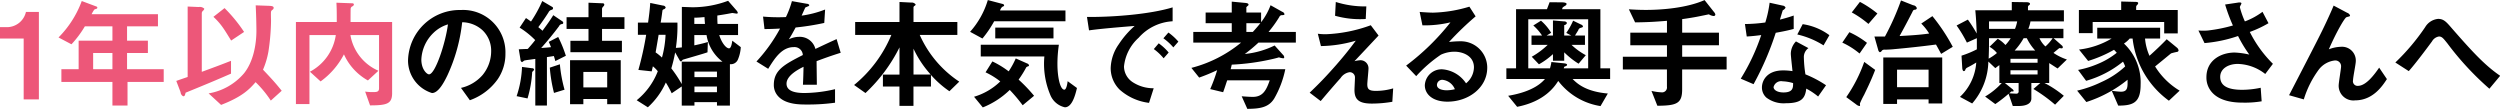<svg id="head-title.svg_png_head-title.png" data-name="head-title.svg,png/head-title.png" xmlns="http://www.w3.org/2000/svg" width="417.438" height="18.187" viewBox="0 0 417.438 18.187">
  <defs>
    <style>
      .cls-1, .cls-2 {
        fill-rule: evenodd;
      }

      .cls-2 {
        fill: #ed5779;
      }
    </style>
  </defs>
  <path id="の結婚を本気で考える奥手な治療家さんへ" class="cls-1" d="M476.77,276.047a7.068,7.068,0,0,0-7.442-7.281,8.628,8.628,0,0,0-8.822,8.482,5.693,5.693,0,0,0,4,5.381c1.04,0,1.961-1.681,2.561-2.921a28.4,28.4,0,0,0,2.48-8.9,5.119,5.119,0,0,1,3.4,1.34,4.719,4.719,0,0,1,1.44,3.5,6.26,6.26,0,0,1-1.44,3.981,6.748,6.748,0,0,1-3.6,2.141l1.481,2.06a9.658,9.658,0,0,0,4.661-3.521A7.474,7.474,0,0,0,476.77,276.047Zm-9.6-4.881c-0.4,3.121-2.121,8.342-3.161,8.342-0.36,0-1.28-.84-1.28-2.46a6.55,6.55,0,0,1,2-4.441A5.906,5.906,0,0,1,467.168,271.166Zm28.852,13.323v-7.341h-8.462v7.341h2.221v-0.86h3.98v0.86h2.261Zm-2.261-2.8h-3.98v-2.58h3.98v2.58Zm2.881-9.762v-1.96H492.9v-1.44a0.7,0.7,0,0,1,.22-0.36,0.439,0.439,0,0,0,.16-0.3,0.241,0.241,0,0,0-.28-0.221l-2.36-.1v2.421h-3.661v1.96h3.661v1.981h-3.021v1.9h8.6v-1.9H492.9v-1.981h3.741Zm-9.782,4.481a21.242,21.242,0,0,0-1.28-3.14l-1.581.82c0.16,0.3.32,0.74,0.38,0.88-0.68.08-.86,0.08-1.64,0.14,1.04-1.16,2.04-2.38,2.981-3.641a0.6,0.6,0,0,1,.52-0.36,0.2,0.2,0,0,0,.18-0.22,0.27,0.27,0,0,0-.1-0.2l-1.561-1.06c-0.5.8-.84,1.3-1.8,2.6-0.22-.2-0.3-0.26-0.7-0.6,0.78-1.06,1.16-1.62,1.7-2.46a0.748,0.748,0,0,1,.56-0.44,0.276,0.276,0,0,0,.2-0.26,0.243,0.243,0,0,0-.1-0.2l-1.7-1a21.231,21.231,0,0,1-1.88,3.421c-0.34-.24-0.5-0.36-0.841-0.58l-1.06,1.6a13.739,13.739,0,0,1,2.6,2.081c-0.24.32-.62,0.78-1.24,1.48-0.22,0-1.281.04-1.5,0.06l0.28,1.68a0.485,0.485,0,0,0,.26.461,2.359,2.359,0,0,0,.36-0.26,6.367,6.367,0,0,1,.7-0.12c0.04,0,.6-0.081,1.16-0.161v7.782h1.94v-8.082c0.8-.12.94-0.14,1.16-0.18,0.02,0.06.241,0.781,0.241,0.841Zm-0.22,5.662a23.43,23.43,0,0,1-.78-4.241l-1.681.56a24.792,24.792,0,0,0,.7,4.221Zm-5.081-3.381a0.328,0.328,0,0,0-.34-0.2l-1.681-.22a17.152,17.152,0,0,1-.9,4.881l1.821,0.38a19.161,19.161,0,0,0,.78-4.441A0.685,0.685,0,0,0,481.557,278.688Zm34.511-3.721-1.42-1.08c-0.04.24-.16,1.28-0.54,1.28-0.521,0-1.261-.98-1.641-2.22h3.141v-1.861h-3.421c-0.04-.54-0.04-0.9-0.04-1.4,0.4-.06,1.46-0.22,2.141-0.36,0.14-.02.28-0.06,0.36-0.06,0.12,0,.62.1,0.72,0.1a0.168,0.168,0,0,0,.2-0.14,0.992,0.992,0,0,0-.26-0.44l-1.36-1.561a16.99,16.99,0,0,1-5.982,1.081l-1.74-.06v6.761c-0.18.02-.6,0.06-1,0.08a24.422,24.422,0,0,0,.26-4.221h-2.8c0.08-.44.14-0.8,0.3-2.02a0.3,0.3,0,0,1,.22-0.2,0.48,0.48,0,0,0,.32-0.3,0.468,0.468,0,0,0-.44-0.32l-2.14-.441c-0.08,1.221-.18,1.981-0.36,3.281h-1.7v2.041h1.381a52.841,52.841,0,0,1-1.3,5.861l2.221,0.24c0.14-.6.16-0.66,0.2-0.84a5.283,5.283,0,0,1,.82.82,11.605,11.605,0,0,1-3.521,4.841l1.861,1.18a12.5,12.5,0,0,0,3-4.141,17.741,17.741,0,0,1,.981,1.8l1.68-1.141v3.2h2.12v-0.58h3.761v0.58h2.161v-6.921a1.273,1.273,0,0,0,1.32-.74A6.123,6.123,0,0,0,516.068,274.967Zm-3.061,2.421h-6.8v3.74a21.62,21.62,0,0,0-1.74-2.62,23.446,23.446,0,0,0,.64-2.661l0.72,1.261a0.473,0.473,0,0,0,.26.26c0.06,0,.24-0.28.3-0.3,0.06-.041,3.481-1,4.121-1.241l0.06-1.72c-0.34.1-.84,0.26-2.261,0.56v-1.72h2.041A6.943,6.943,0,0,0,513.007,277.388Zm-0.92,2.58h-3.761v-0.92h3.761v0.92Zm-2-8.882h-1.781v-1.04c0.62,0,.981-0.04,1.7-0.1C510.027,270.266,510.047,270.666,510.087,271.086Zm2,11.4h-3.761v-0.941h3.761v0.941Zm-8.582-9.582a16.832,16.832,0,0,1-.6,3.8,8.522,8.522,0,0,0-1.06-.86c0.08-.48.46-2.64,0.5-2.94h1.16Zm29.241,3-0.681-2.28c-0.94.42-1.2,0.54-3.54,1.64a2.682,2.682,0,0,0-2.721-2.02,3.868,3.868,0,0,0-1.72.42c0.34-.52.5-0.8,1.14-1.981a42.113,42.113,0,0,0,4.781-.76l0.14-2.24a16.884,16.884,0,0,1-3.921,1.02c0.1-.22.6-1.34,0.62-1.36,0.02,0,.42-0.18.46-0.2a0.233,0.233,0,0,0,.2-0.22,0.524,0.524,0,0,0-.4-0.2l-2.5-.441a15.486,15.486,0,0,1-1,2.661,28.141,28.141,0,0,1-3.821-.08l0.24,2.08c0.84,0,1.46-.02,2.6-0.08a26.608,26.608,0,0,1-3.94,5.5l1.96,1.22c1.1-1.8,2.3-3.621,4.261-3.621a1.386,1.386,0,0,1,1.52,1.32c-3,1.541-4.841,2.481-4.841,4.961a2.736,2.736,0,0,0,.76,1.961c1.261,1.34,3.581,1.34,4.7,1.34a33.1,33.1,0,0,0,4.761-.3v-2.26a23.125,23.125,0,0,1-5.1.64c-1.46,0-3-.26-3-1.561,0-1.4,2.08-2.44,2.84-2.82-0.02.88-.04,1.86-0.1,3h2.321c0-.68-0.04-3.16-0.04-3.94C530.205,276.747,531.165,276.407,532.746,275.907Zm19.8,4.821a18.2,18.2,0,0,1-6.6-7.8h6.281v-2.161h-7.322v-2.46a0.357,0.357,0,0,1,.18-0.24,0.3,0.3,0,0,0,.18-0.22,0.793,0.793,0,0,0-.74-0.321l-1.96-.1v3.341h-7.4v2.161h6.042a21.333,21.333,0,0,1-6.222,8.361l1.9,1.341a26.827,26.827,0,0,0,5.681-7.622v4.541H539.8v2h2.761v3.221h2.34v-3.221h2.921v-1.94a16.734,16.734,0,0,0,3.081,2.721Zm-4.761-1.18h-2.881v-4.321A17.341,17.341,0,0,0,547.787,279.548Zm22.493-8.9v-1.8H559.357a1.362,1.362,0,0,1,.36-0.6l0.28-.14a0.289,0.289,0,0,0,.04-0.14,0.321,0.321,0,0,0-.28-0.22l-2.44-.641a13.942,13.942,0,0,1-2.961,5.3l2.061,1.12a17.737,17.737,0,0,0,1.96-2.881h11.9Zm-2,2.861v-1.8h-9.722v1.8h9.722Zm3.921,8.282-1.56-1.141c-0.02.32-.2,1.421-0.54,1.421-0.741,0-1.161-2.221-1.161-4.241a22.151,22.151,0,0,1,.24-3.261H556.137v1.96h10.622a13.35,13.35,0,0,0,.96,6.342,3.43,3.43,0,0,0,2.461,2.14C571.3,285.009,571.86,283.269,572.2,281.789Zm-7.161,1.3a25.769,25.769,0,0,0-2.581-2.7,17.423,17.423,0,0,0,1.28-2.06,0.841,0.841,0,0,1,.3-0.16,0.191,0.191,0,0,0,.16-0.16,0.468,0.468,0,0,0-.32-0.32l-1.9-.841a13.726,13.726,0,0,1-1.18,2.161,15.265,15.265,0,0,0-2.721-1.66l-1.14,1.82a12.461,12.461,0,0,1,2.46,1.52,10.549,10.549,0,0,1-4.381,2.561l1.461,1.78a13.751,13.751,0,0,0,4.5-2.92,26.919,26.919,0,0,1,2.16,2.56Zm24.093-9.042a9.2,9.2,0,0,0-1.661-1.52l-0.84.96a9.265,9.265,0,0,1,1.661,1.52Zm-1.62,1.82a8.757,8.757,0,0,0-1.661-1.54l-0.82.96a8.879,8.879,0,0,1,1.64,1.54Zm0.66-5.221v-2.32c-3.781,1.16-9.982,1.64-14.3,1.6l0.34,2.24c2-.28,4.941-0.52,7.621-0.74a14.923,14.923,0,0,0-2.64,3.041,7.28,7.28,0,0,0-1.361,3.981,5.022,5.022,0,0,0,1.481,3.6,8.978,8.978,0,0,0,4.921,2.22l0.78-2.44a6.3,6.3,0,0,1-3.521-1.021,3.174,3.174,0,0,1-1.44-2.6,7.424,7.424,0,0,1,2.44-4.8A8.152,8.152,0,0,1,588.172,270.646Zm20.576,3.561v-1.78h-4.561a19.838,19.838,0,0,0,1.8-2.5,0.469,0.469,0,0,1,.5-0.3c0.361-.02.361-0.1,0.361-0.18a0.531,0.531,0,0,0-.361-0.38l-1.96-1.1a10.891,10.891,0,0,1-1.58,2.84v-1.62h-2.461v-0.9a3.331,3.331,0,0,1,.26-0.24,0.191,0.191,0,0,0,.1-0.18c0-.221-0.34-0.261-0.48-0.281l-2.32-.22v1.821h-4.361v1.78h4.361v1.461h-6.422v1.78h7.982a21.473,21.473,0,0,1-8.3,4.221l1.3,1.62a30.476,30.476,0,0,0,3-1.24,25.242,25.242,0,0,1-1.16,3.161l2.16,0.52c0.28-.74.44-1.3,0.681-1.981h7.1c-0.56,1.6-1.12,2.761-2.821,2.761-0.56,0-1.32-.06-1.86-0.1l0.94,2.1c2.041-.02,3.561-0.2,4.5-1.74a16.369,16.369,0,0,0,1.841-4.881h-9.122c0.08-.3.12-0.5,0.18-0.76a37.917,37.917,0,0,0,6.641-.9c0.2-.04,1.1-0.26,1.24-0.32a3.182,3.182,0,0,0,.7.16,0.159,0.159,0,0,0,.18-0.18,0.623,0.623,0,0,0-.22-0.42l-1.381-1.54a14.513,14.513,0,0,1-4.981,1.42,24.875,24.875,0,0,0,2.281-1.9h6.241Zm-5.921-3.241c-0.28.34-.58,0.72-1.261,1.461h-1.08v-1.461h2.341Zm17.69-2.8a16.3,16.3,0,0,1-5.1-.741l-0.12,2.3a15.318,15.318,0,0,0,5.121.54ZM625,281.849a10.184,10.184,0,0,1-2.9.42c-1.14,0-1.42-.3-1.42-1.1,0-.38.2-2.24,0.2-2.66a1.345,1.345,0,0,0-1.341-1.36,5.436,5.436,0,0,0-1,.16c2.021-2.141,2.241-2.381,4.021-4.281l-1.3-1.721a24.4,24.4,0,0,1-7.422,1.5,9.45,9.45,0,0,1-1.42-.08l0.52,2.06a21.644,21.644,0,0,0,5.821-.9c-0.9,1.2-1.64,2.18-3.26,4.041-1.881,2.14-2.961,3.22-4.441,4.641l1.84,1.4c0.88-1.04,2.261-2.661,3.321-3.841a2.2,2.2,0,0,1,1.5-.98,0.871,0.871,0,0,1,.9.94c0,0.3-.08,1.721-0.08,2.041,0,1.7.88,2.26,2.921,2.26a20.073,20.073,0,0,0,3.4-.3Zm15.708-3.441a4.409,4.409,0,0,0-4.441-4.421,15.939,15.939,0,0,0-1.941.12,49.465,49.465,0,0,1,4.441-4.281l-1.04-1.62a22.678,22.678,0,0,1-6.061,1c-0.621,0-1.761-.08-2.241-0.12l0.46,2.24a18.674,18.674,0,0,0,4.681-.5,39.509,39.509,0,0,1-7.4,7.222l1.68,1.76a22.589,22.589,0,0,1,4.121-3.581,5.424,5.424,0,0,1,2.28-.5c1.3,0,3.241.64,3.241,2.621a3.523,3.523,0,0,1-1.32,2.66,5.23,5.23,0,0,0-3.941-2.34,2.8,2.8,0,0,0-2.941,2.66c0,1.481,1.281,2.741,3.781,2.741C637.585,284.069,640.706,281.729,640.706,278.408Zm-5.4,3.581a5.686,5.686,0,0,1-1.36.18c-0.72,0-1.64-.2-1.64-0.9a0.881,0.881,0,0,1,1-.84A2.511,2.511,0,0,1,635.3,281.989Zm25.918-1.7v-1.78H659.6v-9.882h-6.4l0.1-.28a3.407,3.407,0,0,1,.44-0.3,0.442,0.442,0,0,0,.22-0.28c0-.261-0.6-0.281-0.82-0.281l-2.02-.02-0.44,1.161h-5.161v9.882H643.9v1.78h6.442c-1.7,2-4.981,2.6-6.142,2.8l1.5,1.84c4.641-.9,6.3-3.441,6.861-4.321a11.016,11.016,0,0,0,7.062,4.2l1.22-2.1c-3.8-.32-5.241-1.781-5.881-2.421h6.261Zm-3.661-1.78H653.48c0.02-.08.06-0.16,0.08-0.26,0.02,0,.28-0.12.32-0.14a0.246,0.246,0,0,0,.16-0.18c0-.22-0.4-0.24-0.5-0.26l-2.12-.22a6.693,6.693,0,0,1-.24,1.06h-3.621v-8.2h10v8.2Zm-0.4-2.2a10.853,10.853,0,0,1-2.38-1.72h2.24v-1.56h-1.66c0.14-.24.18-0.3,0.54-0.881a0.556,0.556,0,0,1,.32-0.38c0.42-.12.46-0.14,0.46-0.26a0.389,0.389,0,0,0-.28-0.3l-1.36-.66a11.307,11.307,0,0,1-1.141,2.041l0.841,0.44H653.56v-1.741a0.542,0.542,0,0,0,.46-0.36,0.485,0.485,0,0,0-.46-0.26l-1.88-.16v2.521h-1.06l0.76-.46a8.359,8.359,0,0,0-1.7-2.021l-1.281.8a8.407,8.407,0,0,1,1.461,1.681H648.1v1.56h2.7a13.314,13.314,0,0,1-2.661,1.98l1.2,1.261a12.1,12.1,0,0,0,2.341-1.7v1.1h1.88v-1.4a13.264,13.264,0,0,0,2.4,1.9Zm23.513,2.381v-2.121h-7.422v-1.92h6.142v-2.1h-6.142v-2.261c2.061-.28,3.061-0.52,3.481-0.6,0.22-.04.66-0.14,0.98-0.2a1.8,1.8,0,0,0,.8.28,0.266,0.266,0,0,0,.28-0.24,0.843,0.843,0,0,0-.22-0.42l-1.581-2c-2.98,1.321-7.121,1.641-9.8,1.641-1.28,0-2.1-.06-2.84-0.1l1.04,2.18c2.06-.02,3.38-0.1,5.321-0.26v1.981h-6.121v2.1h6.121v1.92H663.35v2.121h7.362v2.88a0.822,0.822,0,0,1-.92.941,8.918,8.918,0,0,1-1.661-.24l0.981,2.48c3.24-.02,4.14-0.38,4.14-2.72v-3.341h7.422Zm16.6,2.64a18.408,18.408,0,0,0-3.441-1.82,19.815,19.815,0,0,1-.26-2.781,1.832,1.832,0,0,1,.76-1.6l-2.08-1.12a3.017,3.017,0,0,0-.861,2.04c0,0.42.24,2.461,0.28,2.921a10.093,10.093,0,0,0-1.56-.12c-2.761,0-3.541,1.76-3.541,2.84a2.265,2.265,0,0,0,.74,1.7,4.757,4.757,0,0,0,3.261.94c2.621,0,3.221-.84,3.4-2.44a11.009,11.009,0,0,1,1.98,1.32Zm-5.5-.36c0,0.72.02,1.561-1.6,1.561-1.1,0-1.66-.46-1.66-0.9a1.3,1.3,0,0,1,1.52-.96A6.716,6.716,0,0,1,691.768,280.968Zm6.062-8a9.883,9.883,0,0,0-4.461-1.841l-0.9,1.721a14.172,14.172,0,0,1,4.381,1.82Zm-5.962-1.041v-2.24c-0.52.18-1.12,0.38-2.3,0.68,0.08-.26.46-1.54,0.48-1.56a0.985,0.985,0,0,0,.46-0.44,0.562,0.562,0,0,0-.48-0.34l-2.18-.481a18.984,18.984,0,0,1-.721,3.3,26.624,26.624,0,0,1-3.4.26l0.3,2.081c0.94-.06,1.5-0.12,2.42-0.24a34.312,34.312,0,0,1-3.42,7.281l2.14,0.92a48.82,48.82,0,0,0,3.7-8.581C690.568,272.266,691.188,272.106,691.868,271.926Zm24.8,12.443v-7.682h-9.842v7.762h2.3v-0.76H714.4v0.68h2.261Zm-2.261-2.721h-5.281v-2.92H714.4v2.92Zm4.021-6.741a31.036,31.036,0,0,0-3.4-5.121l-1.86,1.24a9.032,9.032,0,0,1,1.32,1.661c-1.7.26-3.921,0.36-4.941,0.42,0.72-1.3,1.42-2.621,2.1-3.941,0.18-.38.2-0.42,0.48-0.46a0.289,0.289,0,0,0,.3-0.26,0.713,0.713,0,0,0-.62-0.48l-2.021-.8a42.763,42.763,0,0,1-2.68,6.022h-1.761l0.64,2.26a0.543,0.543,0,0,0,.26.36,0.457,0.457,0,0,0,.341-0.26,0.588,0.588,0,0,1,.52-0.16c0.2,0,1.06-.04,1.22-0.06,2.44-.22,4.881-0.48,7.3-0.8,0.42,0.74.48,0.86,0.86,1.56Zm-12.583-5.561a17.35,17.35,0,0,0-2.92-1.941l-1.361,1.761a16.314,16.314,0,0,1,2.781,1.92Zm-1.74,4.9a14.3,14.3,0,0,0-2.941-1.78l-1.18,1.74a12.8,12.8,0,0,1,2.881,1.82Zm1.38,4.521-1.84-1.34a24.331,24.331,0,0,1-3,5.881l1.661,1.22a1.086,1.086,0,0,0,.52.26,0.1,0.1,0,0,0,.12-0.12c0-.04-0.02-0.26-0.02-0.3a14.026,14.026,0,0,1,.72-1.48C703.881,282.389,704.741,280.728,705.481,278.768Zm32-1.741a8.962,8.962,0,0,1-2.24-1.1c0.3-.26.92-0.76,0.92-0.76a0.169,0.169,0,0,1,.12-0.04c0.04,0,.26.04,0.32,0.04a0.188,0.188,0,0,0,.2-0.2,0.418,0.418,0,0,0-.16-0.28l-1.38-1.22h1.64v-1.561h-5.861a5.644,5.644,0,0,0,.36-1.24h5.581v-1.86h-6v-0.58a0.355,0.355,0,0,1,.18-0.26c0.16-.14.16-0.16,0.16-0.22,0-.261-0.46-0.281-0.48-0.281l-2.561-.04v1.381H722.2c0.16,1.56.2,2.98,0.24,3.881a23.343,23.343,0,0,0-1.48-2.321l-1.881.98a21.619,21.619,0,0,1,1.72,2.861l1.661-.74v1.86a16.324,16.324,0,0,1-2.561,1.06l0.12,1.981c0,0.12.04,0.6,0.28,0.6a0.284,0.284,0,0,0,.24-0.24,0.635,0.635,0,0,1,.3-0.34,16.882,16.882,0,0,0,1.521-.86,8.662,8.662,0,0,1-2.721,5.741l2.041,1.1a10.982,10.982,0,0,0,2.7-7l1.16,1.1c0.4-.3.5-0.38,0.681-0.5v2.98h0.4a11.807,11.807,0,0,1-2.781,2.261l1.7,1.26a23.255,23.255,0,0,0,2.221-1.72l0.7,2.04h0.98c0.82,0,2.121-.18,2.121-1.26v-2.581h1.5l-1.16,1a25.7,25.7,0,0,1,3.621,2.62l1.46-1.48a17.792,17.792,0,0,0-3.241-2.141h0.8v-3.32c0.32,0.2.861,0.56,1.4,0.9Zm-4.881.541h-4.541v-0.661H732.6v0.661Zm0,1.96h-4.541v-0.7H732.6v0.7Zm-0.4-4h-3.441a11.012,11.012,0,0,0,1.5-2.06H730.8A8.732,8.732,0,0,0,732.2,275.527Zm-2.781,6.762a0.363,0.363,0,0,1-.42.44c-0.28,0-.84-0.04-1.14-0.06,0.06-.06.3-0.26,0.36-0.32,0.06,0.02.38,0.06,0.38-.08a0.749,0.749,0,0,0-.14-0.24l-1.34-1.081h2.3v1.341Zm-0.24-11.623a6.156,6.156,0,0,1-.36,1.24h-4.341v-1.24h4.7Zm-1.08,2.8a6.509,6.509,0,0,1-.88,1.14,5.463,5.463,0,0,0-1.28-1.04l-1.381,1.34a4.372,4.372,0,0,1,1.241,1.04,8.432,8.432,0,0,1-1.381.94c0.04-1.24.06-1.66,0.06-3.42H728.1Zm7,0a6.726,6.726,0,0,1-1.2,1.38,4.1,4.1,0,0,1-1-1.38h2.2Zm20.89-.8v-3.9h-6.942v-0.54a0.516,0.516,0,0,1,.2-0.34,0.47,0.47,0,0,0,.14-0.281c0-.2-0.38-0.2-0.5-0.2l-2.34-.06v1.421h-7.062v3.861h2.3v-1.861h11.942v1.9h2.261Zm0.32,9.562a12.145,12.145,0,0,1-4.1-4.041c0.42-.34,2.661-2.181,2.661-2.181a9.112,9.112,0,0,1,1.06-.26,0.282,0.282,0,0,0,.2-0.24,0.768,0.768,0,0,0-.3-0.48l-1.68-1.38c-0.861.9-1.941,1.92-2.881,2.76a8.99,8.99,0,0,1-.74-2.88h2.52v-1.8h-10.5v1.8h2.4a13.743,13.743,0,0,1-5.442,1.84l1.521,1.9a20.855,20.855,0,0,0,4.321-1.861c0.14,0.14.32,0.34,0.46,0.5a12.984,12.984,0,0,1-3.261,1.9,15.651,15.651,0,0,1-3.2.96l1.341,1.82a17.181,17.181,0,0,0,6.161-3.2,5.018,5.018,0,0,1,.36.8,14.451,14.451,0,0,1-4,2.62,18.94,18.94,0,0,1-4.021,1.421l1.541,1.9a20.733,20.733,0,0,0,3.72-1.6,20.108,20.108,0,0,0,3.161-2.121c0.02,1.26.04,2-1.12,2a14.252,14.252,0,0,1-1.52-.16l1.08,2.48c2.48,0,3.741-.48,3.741-3.5a8.916,8.916,0,0,0-2.781-6.861,4.747,4.747,0,0,0,.96-0.84h0.48a14.9,14.9,0,0,0,6.062,10.382Zm15.573-4.481a20.107,20.107,0,0,1-3.86-5.321,18.392,18.392,0,0,0,3.12-1.461l-1-1.9a11.776,11.776,0,0,1-2.941,1.6,14.061,14.061,0,0,1-.84-2.38c0-.12.26-0.52,0.26-0.621,0-.26-0.56-0.14-0.7-0.12l-2.02.3a27.644,27.644,0,0,0,1.3,3.5,24.985,24.985,0,0,1-4.181.84,10.114,10.114,0,0,1-1.58,0l1.02,2.1a22.985,22.985,0,0,0,5.6-1.18,21.778,21.778,0,0,0,1.881,3.1,13.313,13.313,0,0,0-2.441-.34c-2.2,0-4.721,1.221-4.721,4.121a3.665,3.665,0,0,0,.78,2.341c1.4,1.8,4.121,1.9,5.281,1.9a16.69,16.69,0,0,0,3.161-.22l-0.16-2.26a15.136,15.136,0,0,1-3.081.34c-2.34,0-3.68-.621-3.68-2.161,0-1.36,1.34-2.16,2.94-2.16a7.7,7.7,0,0,1,4.581,1.68Zm19.039,2.56-1.3-1.92c-0.741,1.08-2.161,3.04-3.541,3.04a0.771,0.771,0,0,1-.82-0.94c0-.5.46-2.7,0.46-3.16a2.3,2.3,0,0,0-2.5-2.421,5.868,5.868,0,0,0-2,.42c1.24-2.86,2.64-5.261,2.94-5.361a3.611,3.611,0,0,1,.441-0.12,0.213,0.213,0,0,0,.16-0.18,0.8,0.8,0,0,0-.481-0.44l-2.26-1.2c-0.26.64-.54,1.28-1.22,2.74-0.9,1.921-1.4,2.9-6.222,12.223l2.461,0.7a16.5,16.5,0,0,1,2.52-5,3.932,3.932,0,0,1,2.661-1.5,0.962,0.962,0,0,1,1.04,1.06c0,0.32-.4,2.64-0.4,3.14a2.453,2.453,0,0,0,2.741,2.461C788.6,283.849,790.182,281.448,790.922,280.308Zm18.906-.56c-2.481-1.7-4.481-3.821-8.062-7.922-0.96-1.12-1.38-1.58-2.32-1.58a2.831,2.831,0,0,0-2.141,1.38,35.889,35.889,0,0,1-4.981,5.9l2.241,1.44c1.06-1.16,3.22-4.061,3.881-4.961a1.629,1.629,0,0,1,1.16-.82c0.5,0,.74.32,1.4,1.14a48.51,48.51,0,0,0,7.022,7.582Z" transform="translate(-392.375 -267.094)"/>
  <path id="_1年以内" data-name="1年以内" class="cls-2" d="M398.868,283.689v-14.6h-2.161a3.263,3.263,0,0,1-3.181,2.54h-1.16v1.9h3.961v10.162h2.541Zm20.842-2.921v-2.12h-6.121v-2.7h3.48v-2.06h-3.48v-2.4h5.161v-2.02H407.667a6.4,6.4,0,0,1,.44-0.76,1.528,1.528,0,0,1,.421-0.16,0.239,0.239,0,0,0,.1-0.18,0.2,0.2,0,0,0-.14-0.18l-2.461-.921a16.88,16.88,0,0,1-3.881,6.082l2.161,1.14a17.252,17.252,0,0,0,2.24-3h4.6v2.4h-5.641v4.761h-2.881v2.12h8.522v3.941h2.521v-3.941h6.041Zm-8.562-2.12h-3.221v-2.7h3.221v2.7Zm21.983-6.221a25.067,25.067,0,0,0-3.261-3.981l-1.86,1.46a10.724,10.724,0,0,1,1.6,1.82c0.28,0.4.4,0.58,1.36,2.141Zm6.281,9.822c-1.1-1.381-1.76-2.081-3.121-3.521a13.755,13.755,0,0,0,.9-3,36.725,36.725,0,0,0,.44-5.121c0-.26-0.04-1.34,0-1.56a0.557,0.557,0,0,1,.24-0.32,0.386,0.386,0,0,0,.2-0.32c0-.24-0.24-0.32-0.78-0.34l-2.221-.08c0.1,1.94.12,3.82,0.12,4.24,0,2.2-.48,5.142-2.08,7.122a9.951,9.951,0,0,1-5.9,3.341l2.081,1.92c3.441-1.34,4.661-2.52,5.761-3.8a17.947,17.947,0,0,1,2.541,3.081Zm-8.462-2.861v-2.14c-1.74.68-2.38,0.92-4.881,1.84v-9.842a0.658,0.658,0,0,1,.2-0.36,0.537,0.537,0,0,0,.22-0.34,1.085,1.085,0,0,0-.94-0.28l-1.84-.08v11.762c-1,.34-1.121.38-1.9,0.66l0.72,1.881a0.818,0.818,0,0,0,.441.68c0.24,0,.28-0.14.4-0.6C427.89,280.728,429.21,280.148,430.95,279.388Zm26.9,3.241V270.766h-6.942c0-.36,0-2.12.02-2.24a0.476,0.476,0,0,1,.3-0.38,0.416,0.416,0,0,0,.24-0.3,0.225,0.225,0,0,0-.24-0.2l-2.68-.1c0.04,0.721.06,1.1,0.06,3.221h-6.822v13.7h2.261V272.947h4.4a8.26,8.26,0,0,1-4.321,6.121l1.78,1.62a12.841,12.841,0,0,0,3.9-4.521,9.394,9.394,0,0,0,4,4.361l1.76-1.62a7.93,7.93,0,0,1-4.681-5.961h4.781v8.882c0,0.58-.34.64-0.96,0.64a8.671,8.671,0,0,1-1.36-.08l0.82,2.3C457.03,284.689,457.85,284.409,457.85,282.629Z" transform="translate(-392.375 -267.094)"/>
</svg>
